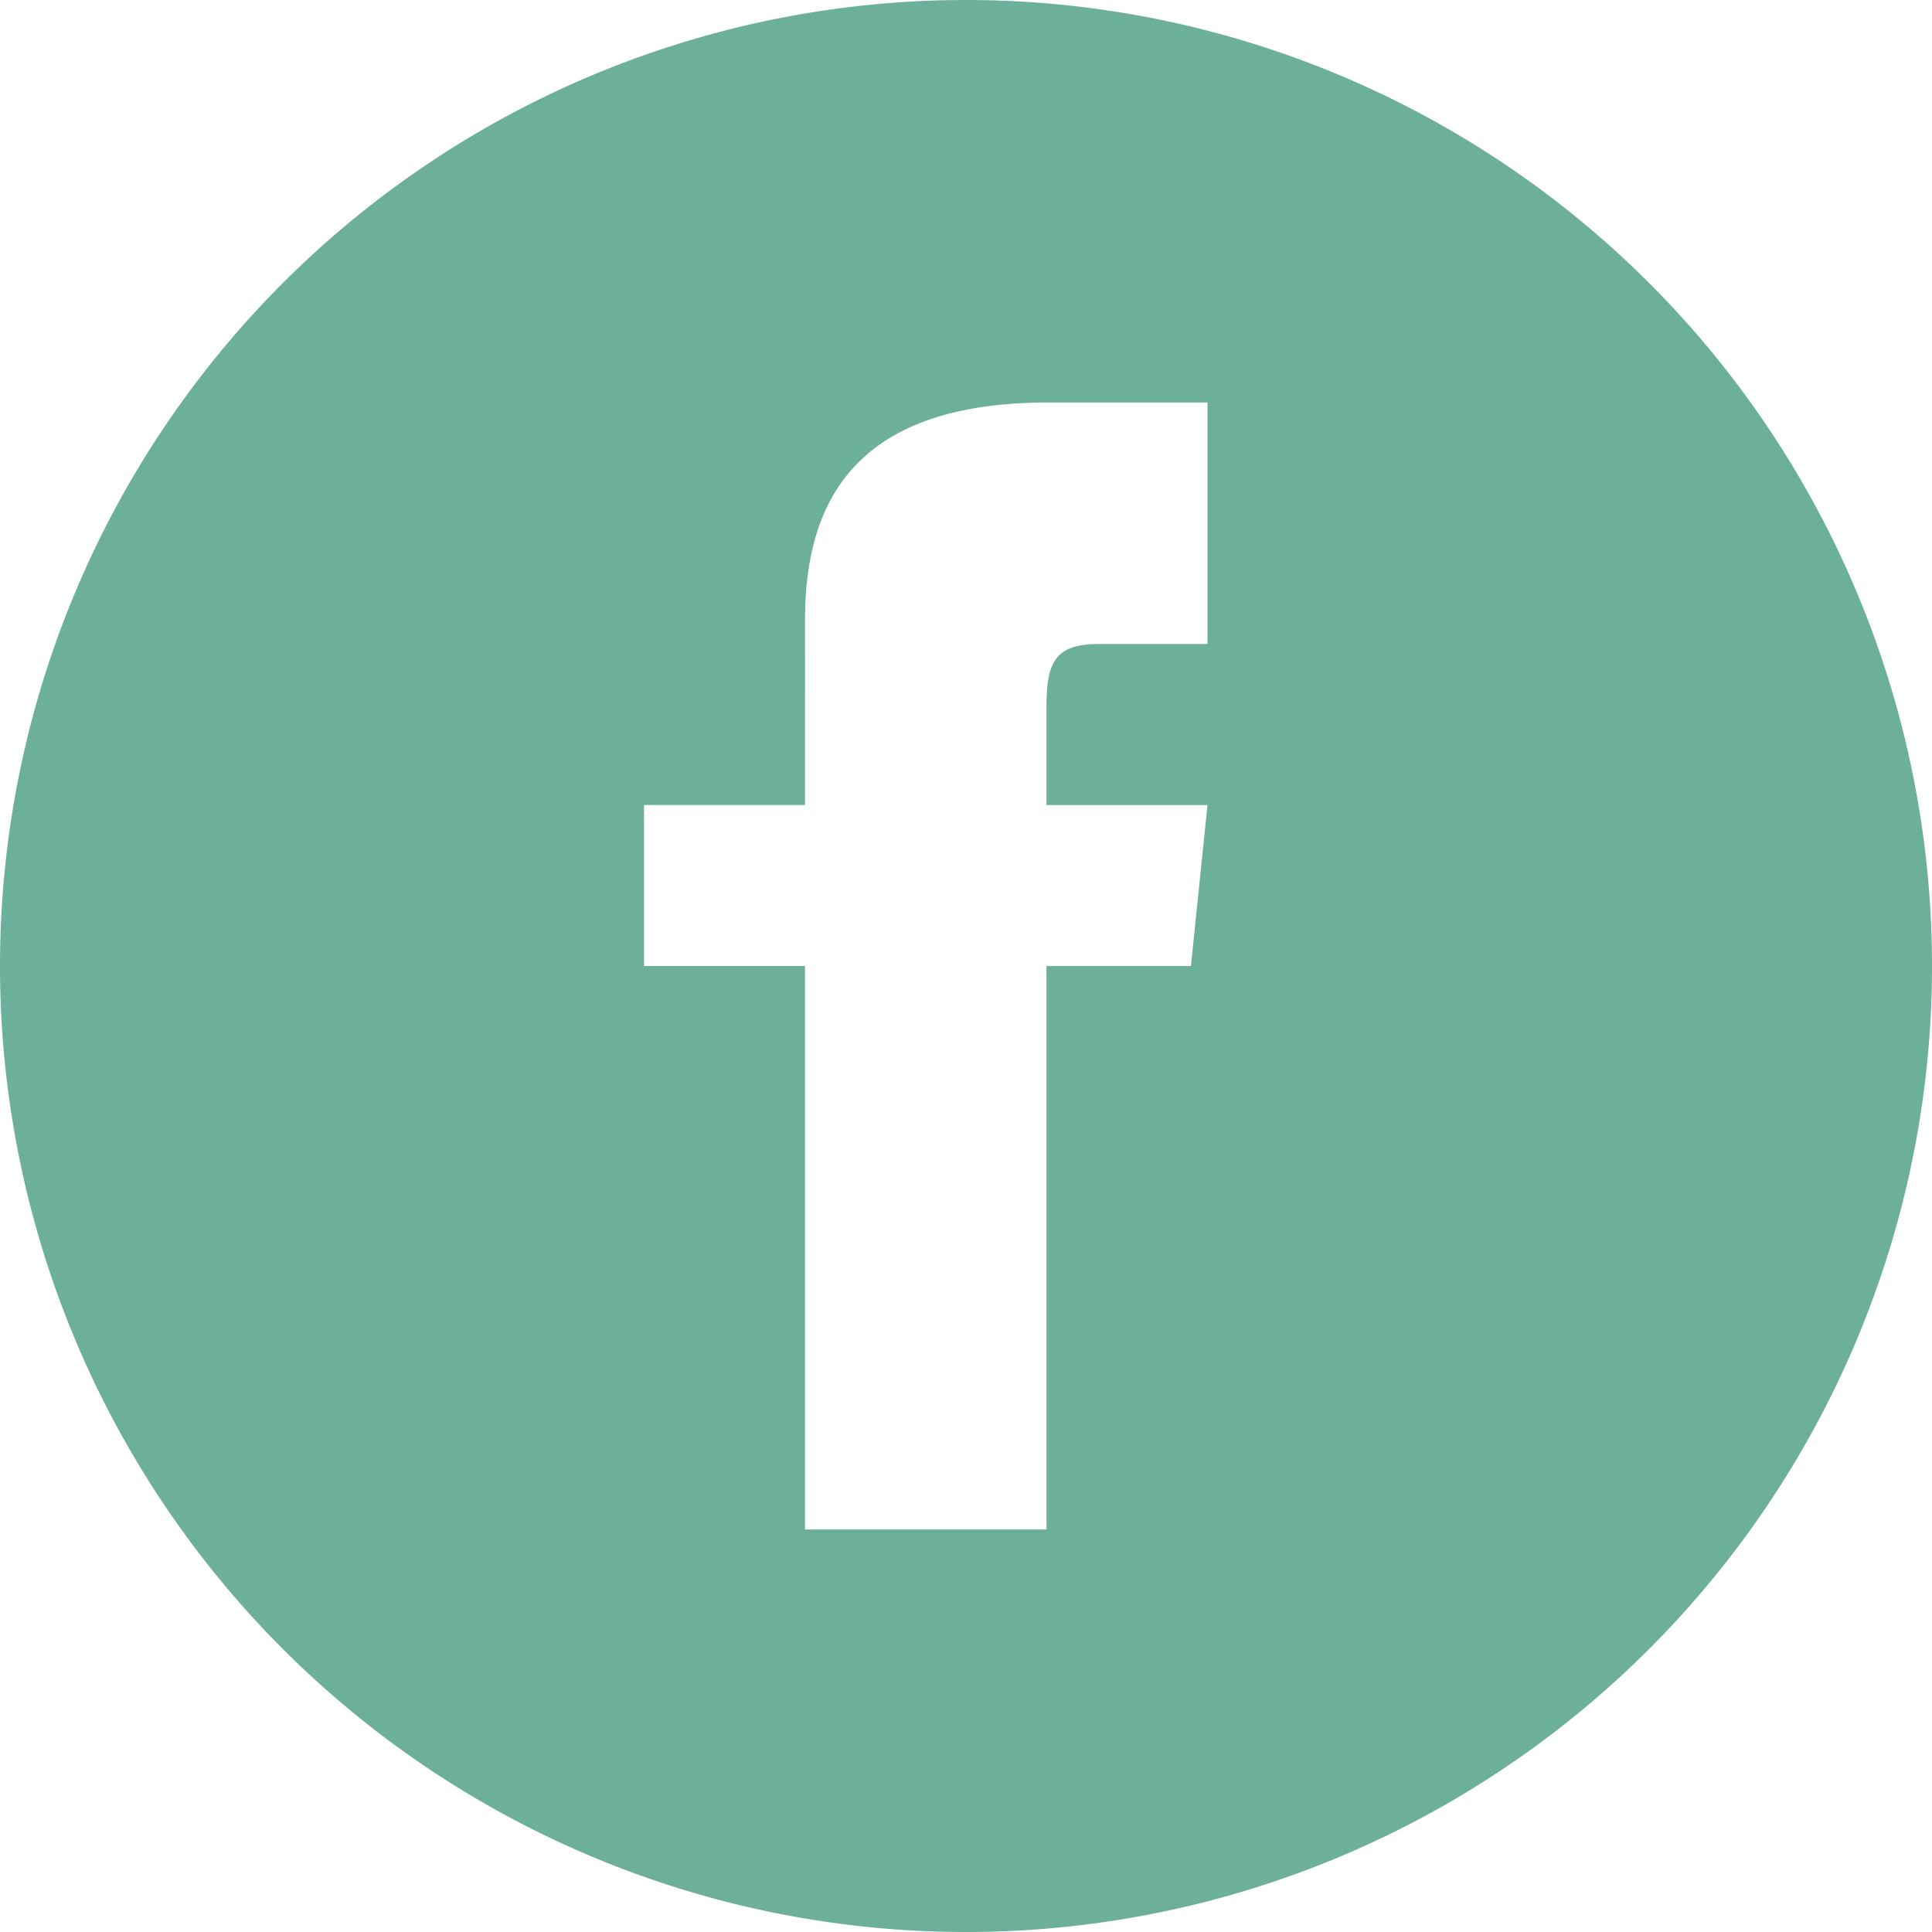 <svg xmlns="http://www.w3.org/2000/svg" width="35" height="35" viewBox="0 0 35 35">
  <path id="iconmonstr-facebook-4" d="M17.5,0A17.5,17.5,0,1,0,35,17.5,17.5,17.5,0,0,0,17.5,0Zm4.375,11.667H19.906c-.785,0-.948.322-.948,1.135v1.782h2.917l-.3,2.917H18.958V27.708H14.583V17.5H11.667V14.583h2.917V11.217c0-2.58,1.358-3.926,4.417-3.926h2.874Z" fill="#6caf9a"/>
</svg>
